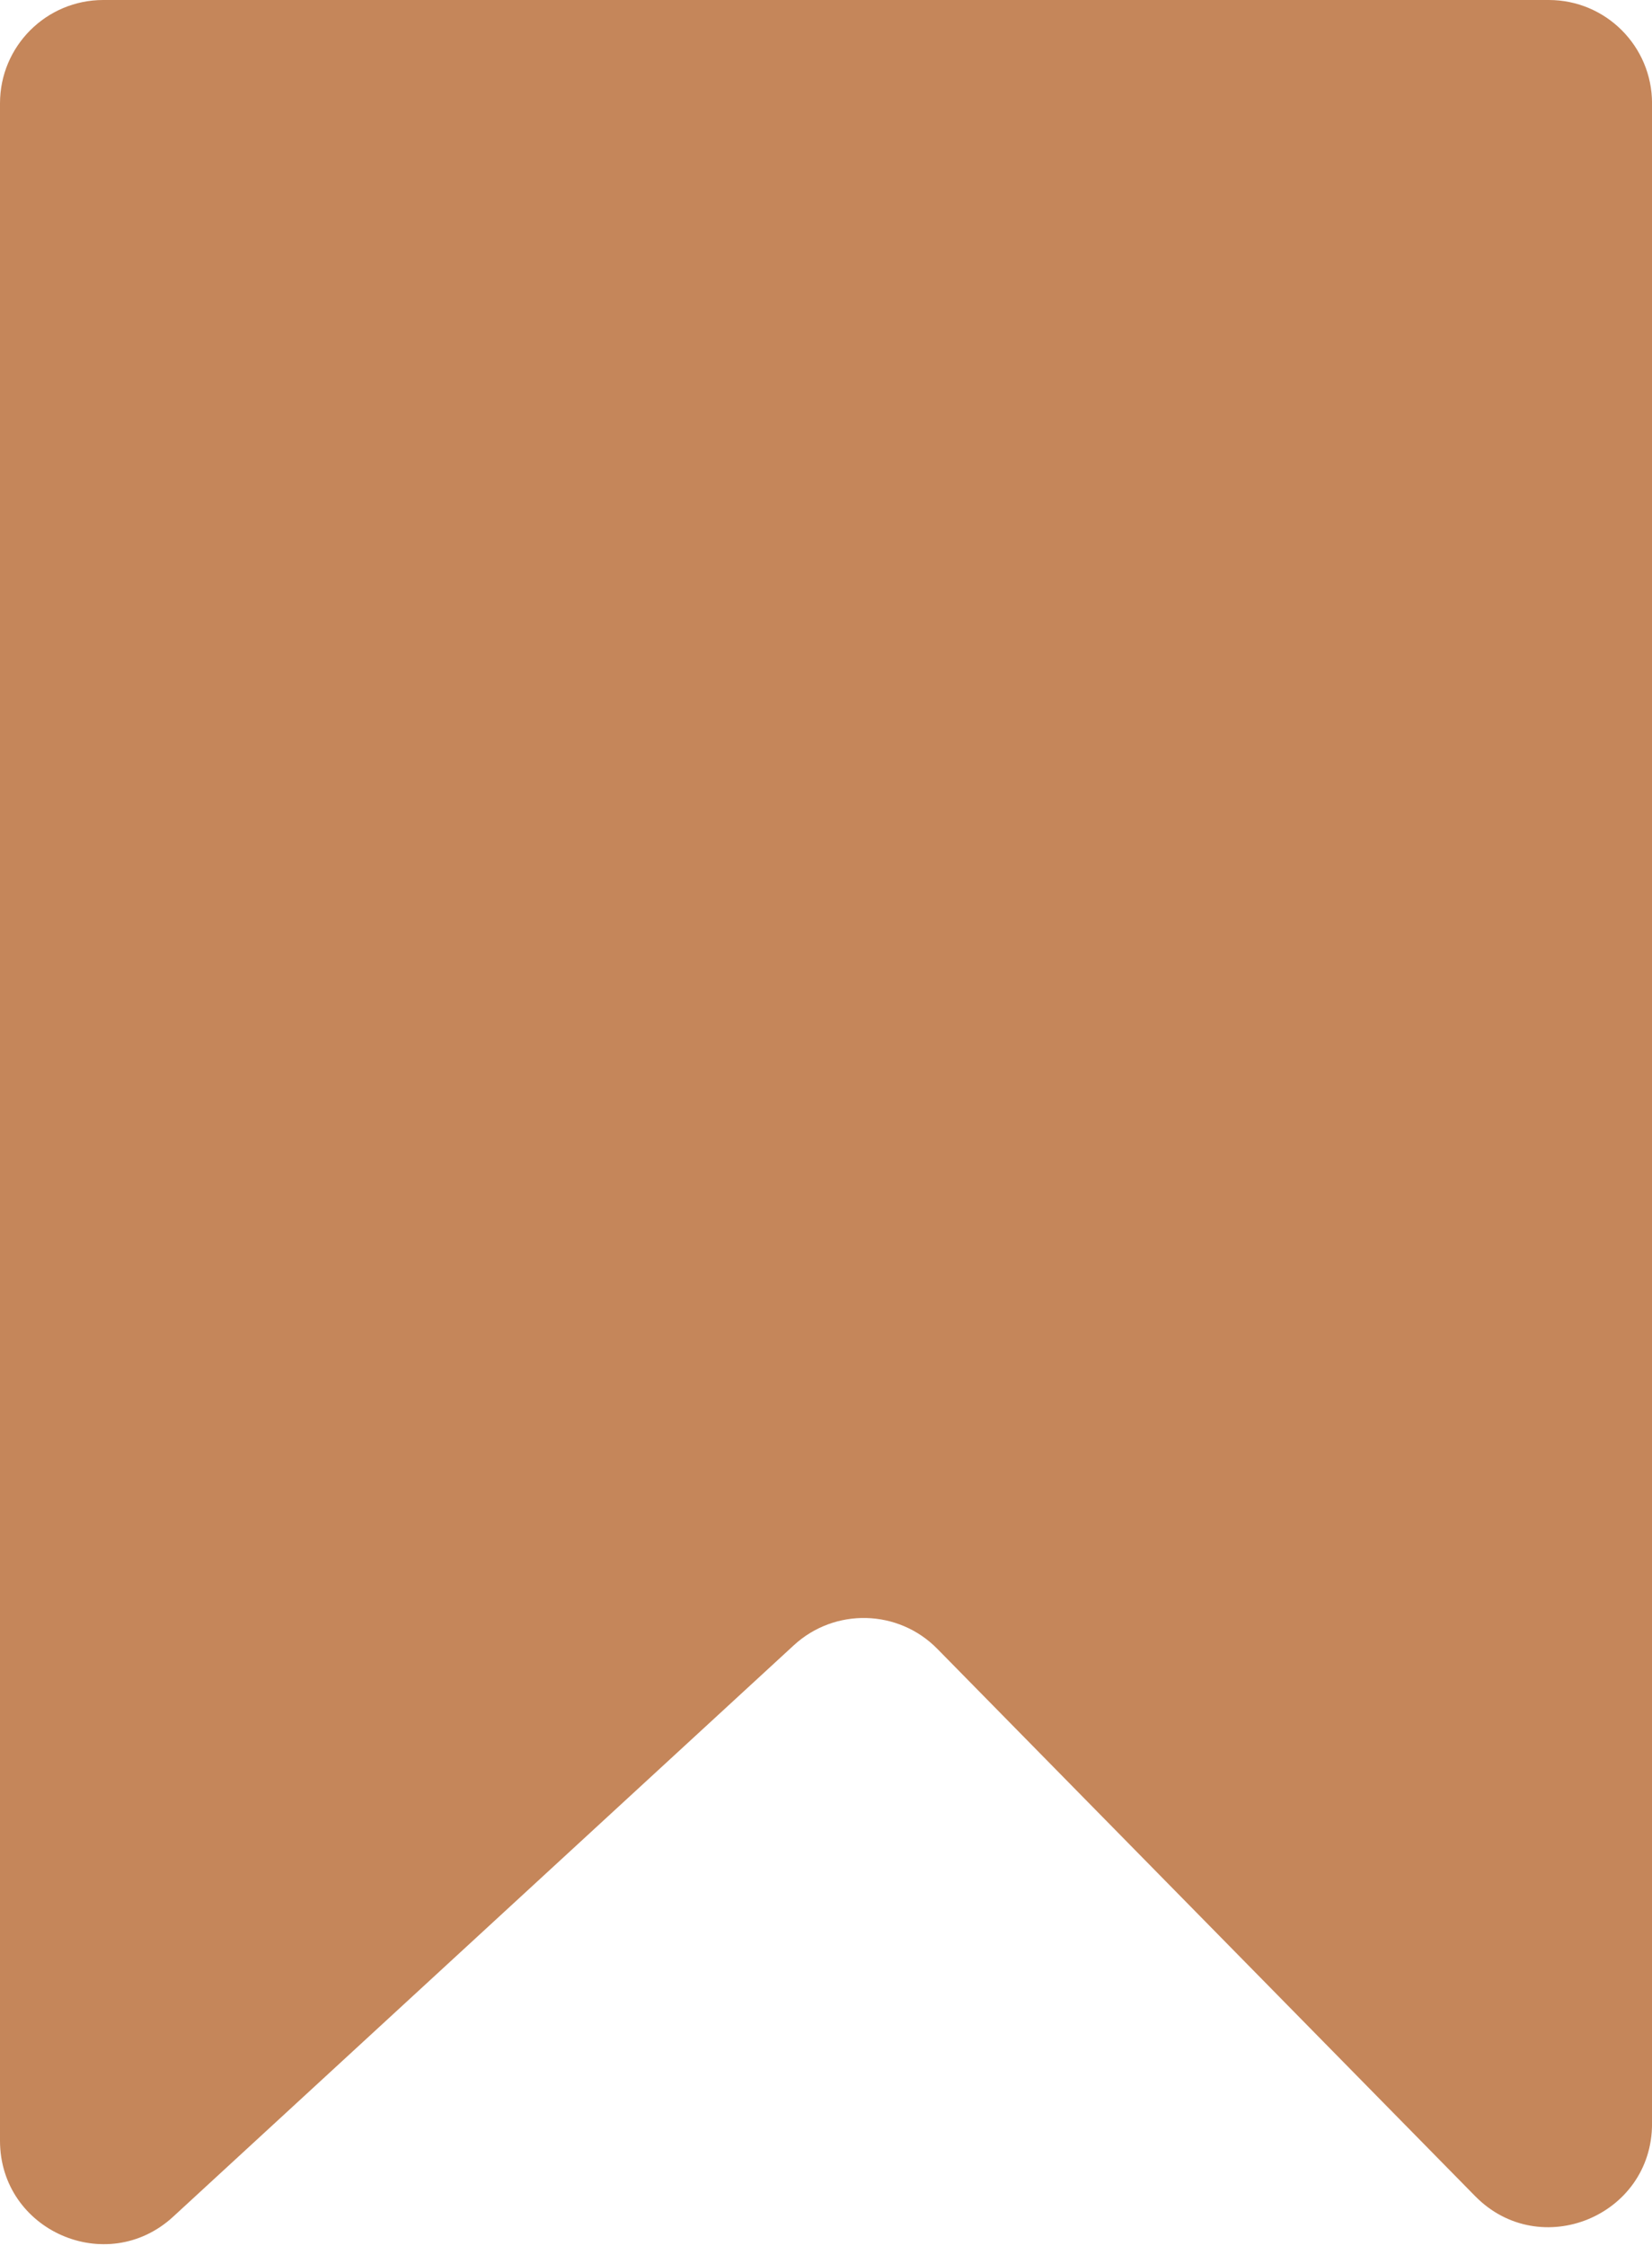 <?xml version="1.0" encoding="UTF-8"?> <svg xmlns="http://www.w3.org/2000/svg" width="184" height="250" viewBox="0 0 184 250" fill="none"> <path d="M0 11.5C0 5.149 5.149 0 11.5 0H172.504C178.855 0 184.004 5.149 184.004 11.5V236.406C184.004 246.699 171.519 251.808 164.303 244.469L104.402 183.548C100.053 179.124 92.98 178.947 88.415 183.148L19.287 246.758C11.916 253.54 0 248.312 0 238.295V11.5Z" fill="#C5865A"></path> </svg> 